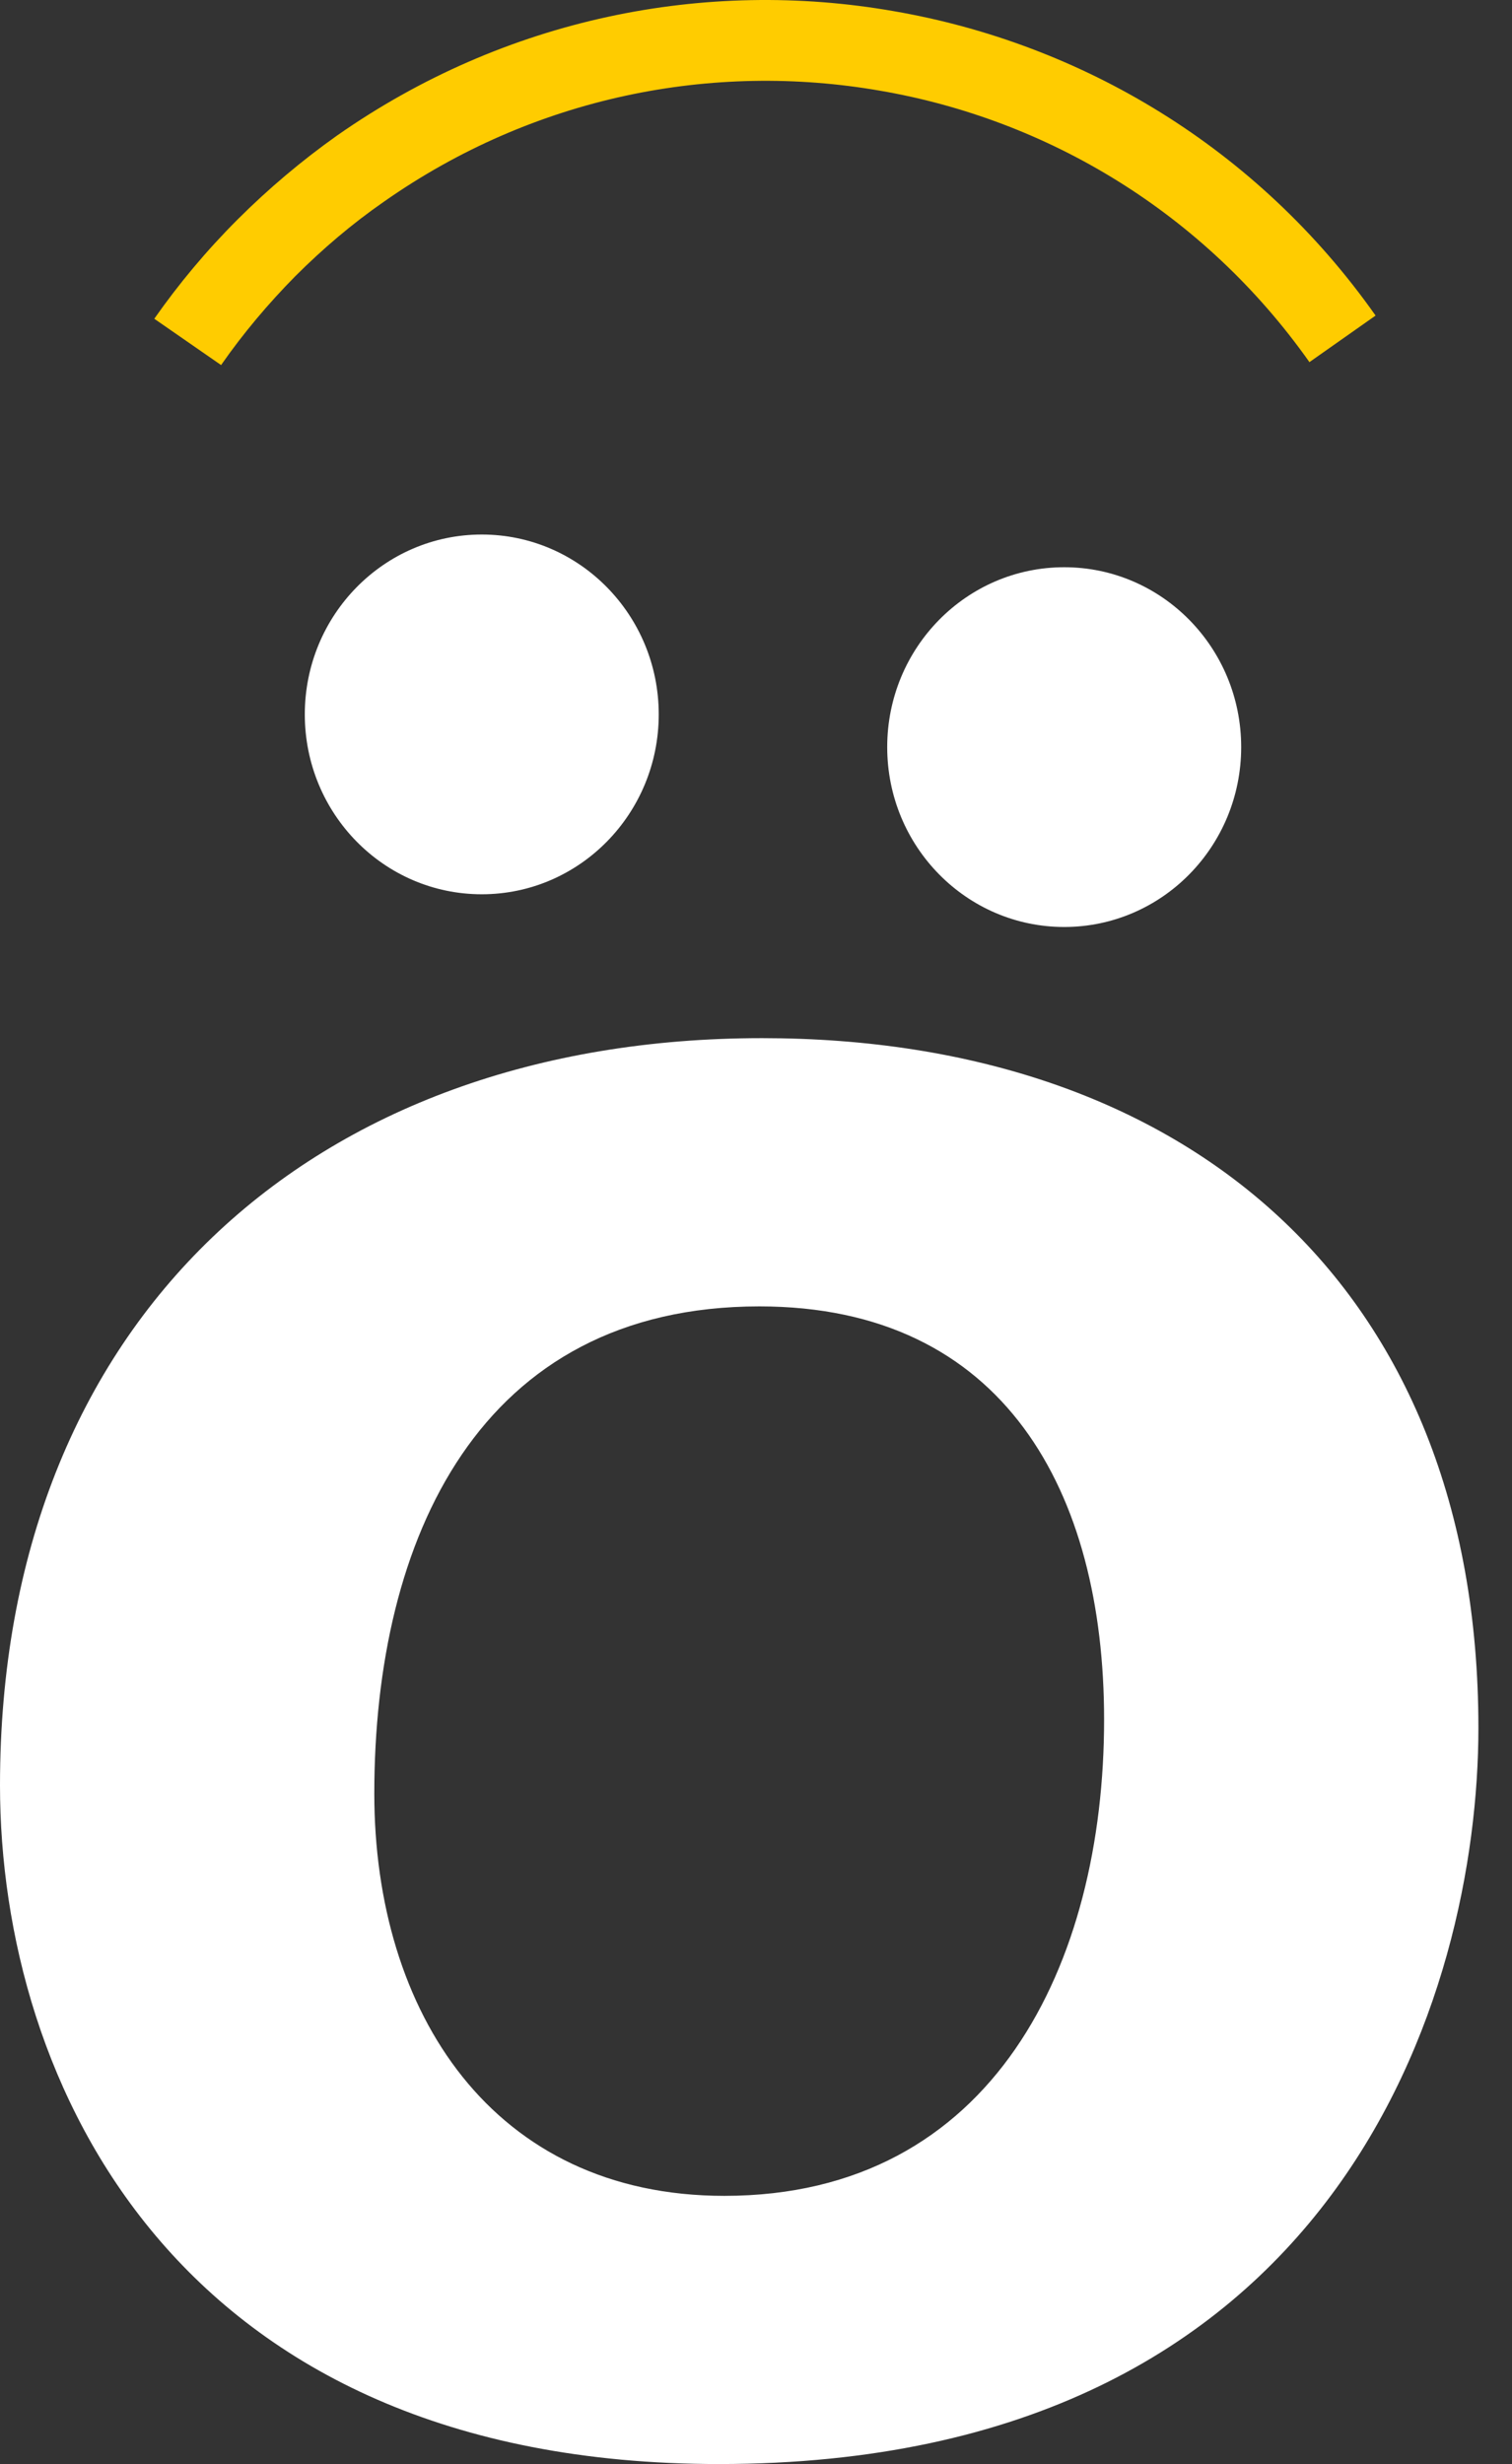 <svg width="27" height="44" viewBox="0 0 27 44" fill="none" xmlns="http://www.w3.org/2000/svg">
<rect x="0" y="0" width="27" height="44" fill="#333333" stroke="none"/>
<path d="M23.379 6.461C21.491 3.792 18.699 2.132 15.717 1.62C12.727 1.099 9.538 1.719 6.855 3.602C6.283 3.999 5.761 4.445 5.273 4.932C4.792 5.42 4.345 5.949 3.948 6.519L2.755 5.692C3.194 5.065 3.691 4.47 4.246 3.916C4.792 3.371 5.389 2.867 6.018 2.421C9.025 0.315 12.603 -0.388 15.958 0.199C19.312 0.777 22.451 2.636 24.564 5.635L23.379 6.469V6.461Z" fill="#FFCC00"/>
<path d="M8.603 15.969C10.348 15.969 11.763 14.531 11.763 12.757C11.763 10.983 10.348 9.545 8.603 9.545C6.858 9.545 5.443 10.983 5.443 12.757C5.443 14.531 6.858 15.969 8.603 15.969Z" fill="white"/>
<path d="M19.004 16.553C20.749 16.553 22.164 15.115 22.164 13.341C22.164 11.567 20.749 10.129 19.004 10.129C17.258 10.129 15.843 11.567 15.843 13.341C15.843 15.115 17.258 16.553 19.004 16.553Z" fill="white"/>
<path d="M13.609 18.538C5.578 18.538 0 23.572 0 31.88C0 37.158 3.126 44 12.839 44C23.899 44 26.4 35.594 26.4 30.854C26.4 22.937 21.159 18.538 13.609 18.538ZM13.561 23.328C17.937 23.328 19.716 26.651 19.716 30.707C19.716 35.057 17.744 39.211 12.935 39.211C8.8 39.211 6.684 35.936 6.684 32.027C6.684 27.482 8.56 23.328 13.561 23.328Z" fill="white"/>
</svg>
